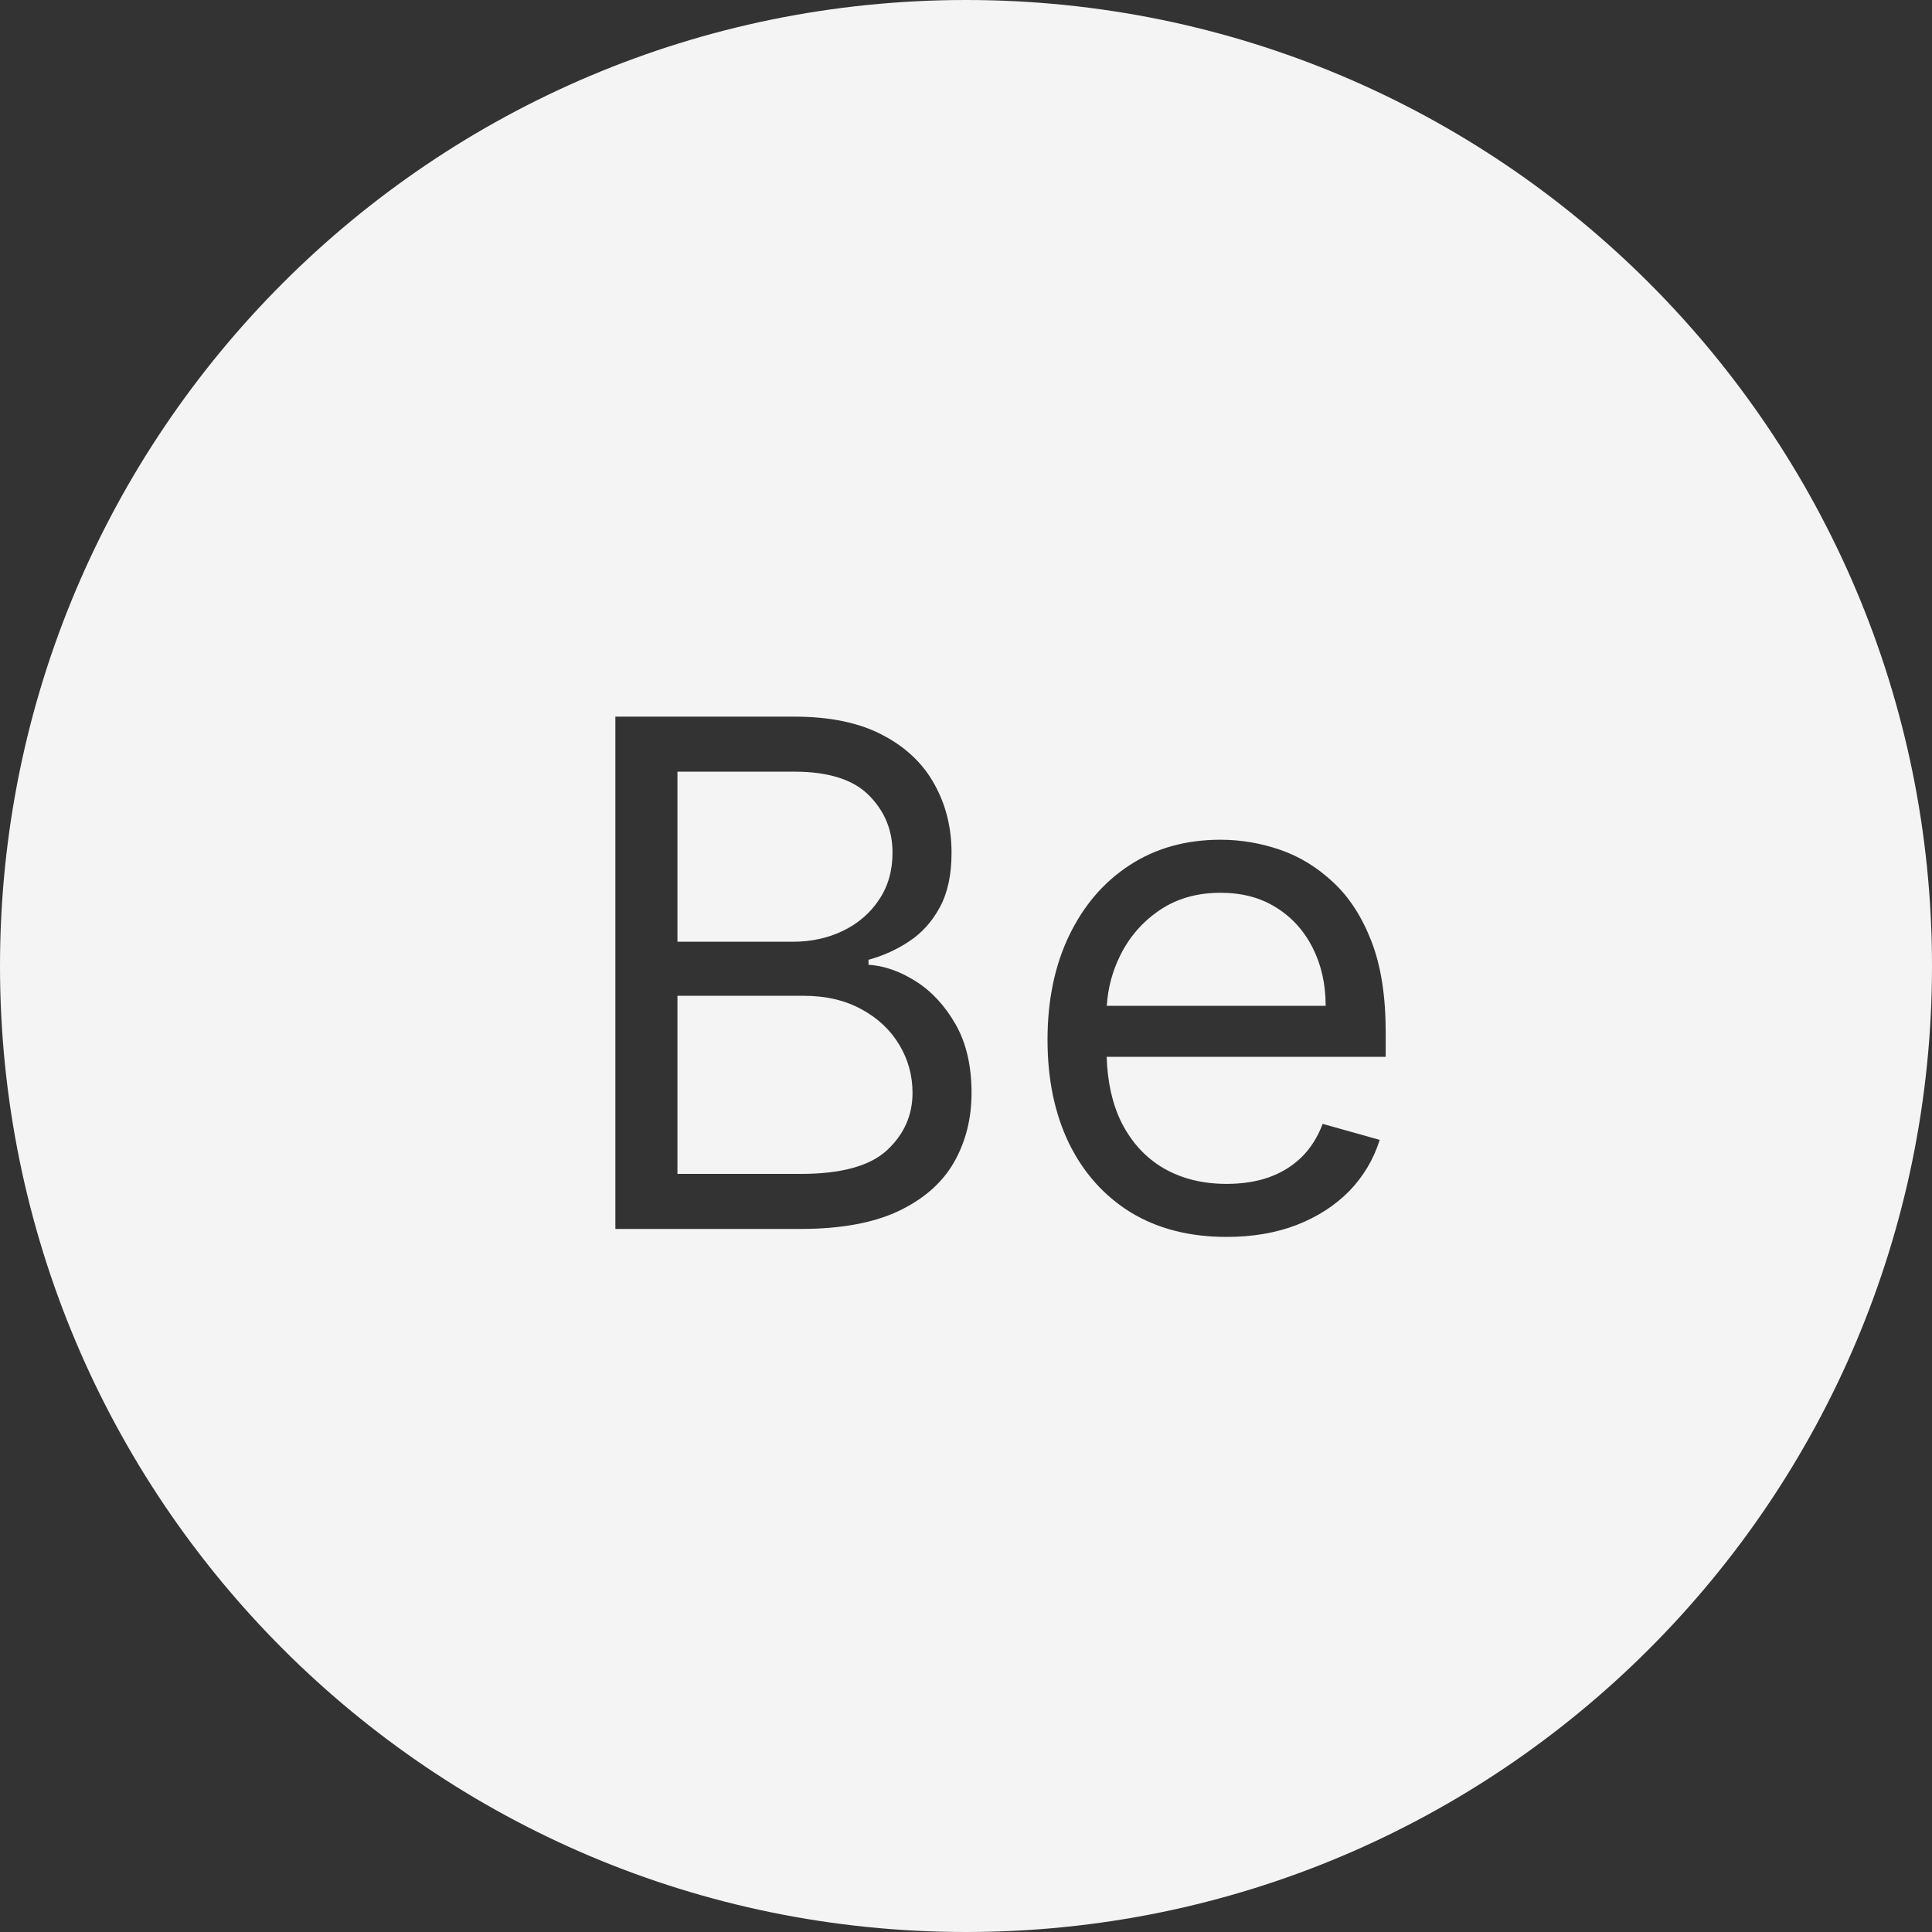<?xml version="1.0" encoding="UTF-8"?> <svg xmlns="http://www.w3.org/2000/svg" width="31" height="31" viewBox="0 0 31 31" fill="none"><rect x="0" y="0" width="31" height="31" fill="#333333" stroke="none"/><path d="M12.844 18.836H10.87V15.978H12.892C13.251 15.978 13.561 16.05 13.824 16.195C14.086 16.337 14.288 16.527 14.43 16.765C14.571 17 14.642 17.257 14.642 17.535C14.642 17.897 14.505 18.204 14.229 18.459C13.956 18.71 13.495 18.836 12.844 18.836Z" fill="#F4F4F4"></path><path d="M12.716 15.111H10.87V12.382H12.748C13.294 12.382 13.693 12.509 13.944 12.763C14.195 13.015 14.321 13.321 14.321 13.682C14.321 13.971 14.249 14.223 14.104 14.437C13.963 14.651 13.77 14.817 13.527 14.935C13.286 15.052 13.015 15.111 12.716 15.111Z" fill="#F4F4F4"></path><path d="M17.759 16.139C17.777 15.853 17.849 15.582 17.976 15.328C18.123 15.031 18.333 14.79 18.606 14.605C18.881 14.418 19.208 14.325 19.585 14.325C19.927 14.325 20.224 14.403 20.476 14.561C20.73 14.719 20.925 14.935 21.062 15.207C21.201 15.48 21.271 15.791 21.271 16.139H17.759Z" fill="#F4F4F4"></path><path fill-rule="evenodd" clip-rule="evenodd" d="M15.5 31C24.06 31 31 24.06 31 15.5C31 6.94 24.06 0 15.5 0C6.94 0 0 6.94 0 15.5C0 24.06 6.94 31 15.5 31ZM9.874 11.499V19.719H12.844C13.492 19.719 14.018 19.622 14.422 19.43C14.826 19.237 15.121 18.976 15.309 18.647C15.496 18.318 15.589 17.947 15.589 17.535C15.589 17.102 15.504 16.735 15.333 16.436C15.161 16.136 14.949 15.906 14.694 15.745C14.44 15.585 14.188 15.496 13.936 15.48V15.4C14.171 15.336 14.389 15.237 14.59 15.103C14.793 14.969 14.957 14.787 15.08 14.557C15.206 14.327 15.268 14.036 15.268 13.682C15.268 13.281 15.178 12.916 14.995 12.587C14.814 12.255 14.537 11.991 14.165 11.796C13.793 11.598 13.32 11.499 12.748 11.499H9.874ZM18.144 19.454C18.575 19.716 19.087 19.847 19.681 19.847C20.099 19.847 20.475 19.783 20.809 19.654C21.144 19.523 21.424 19.341 21.652 19.109C21.879 18.873 22.041 18.6 22.138 18.29L21.223 18.033C21.142 18.247 21.029 18.426 20.881 18.571C20.734 18.713 20.559 18.82 20.356 18.892C20.155 18.962 19.93 18.996 19.681 18.996C19.299 18.996 18.963 18.913 18.674 18.747C18.385 18.579 18.159 18.334 17.996 18.013C17.85 17.719 17.77 17.368 17.757 16.957H22.234V16.556C22.234 15.981 22.158 15.496 22.005 15.103C21.853 14.71 21.648 14.394 21.391 14.156C21.134 13.915 20.849 13.741 20.536 13.634C20.223 13.527 19.906 13.474 19.585 13.474C19.028 13.474 18.541 13.61 18.124 13.883C17.709 14.153 17.386 14.531 17.153 15.015C16.923 15.496 16.808 16.053 16.808 16.684C16.808 17.316 16.923 17.87 17.153 18.346C17.386 18.82 17.716 19.189 18.144 19.454Z" fill="#F4F4F4"></path></svg> 